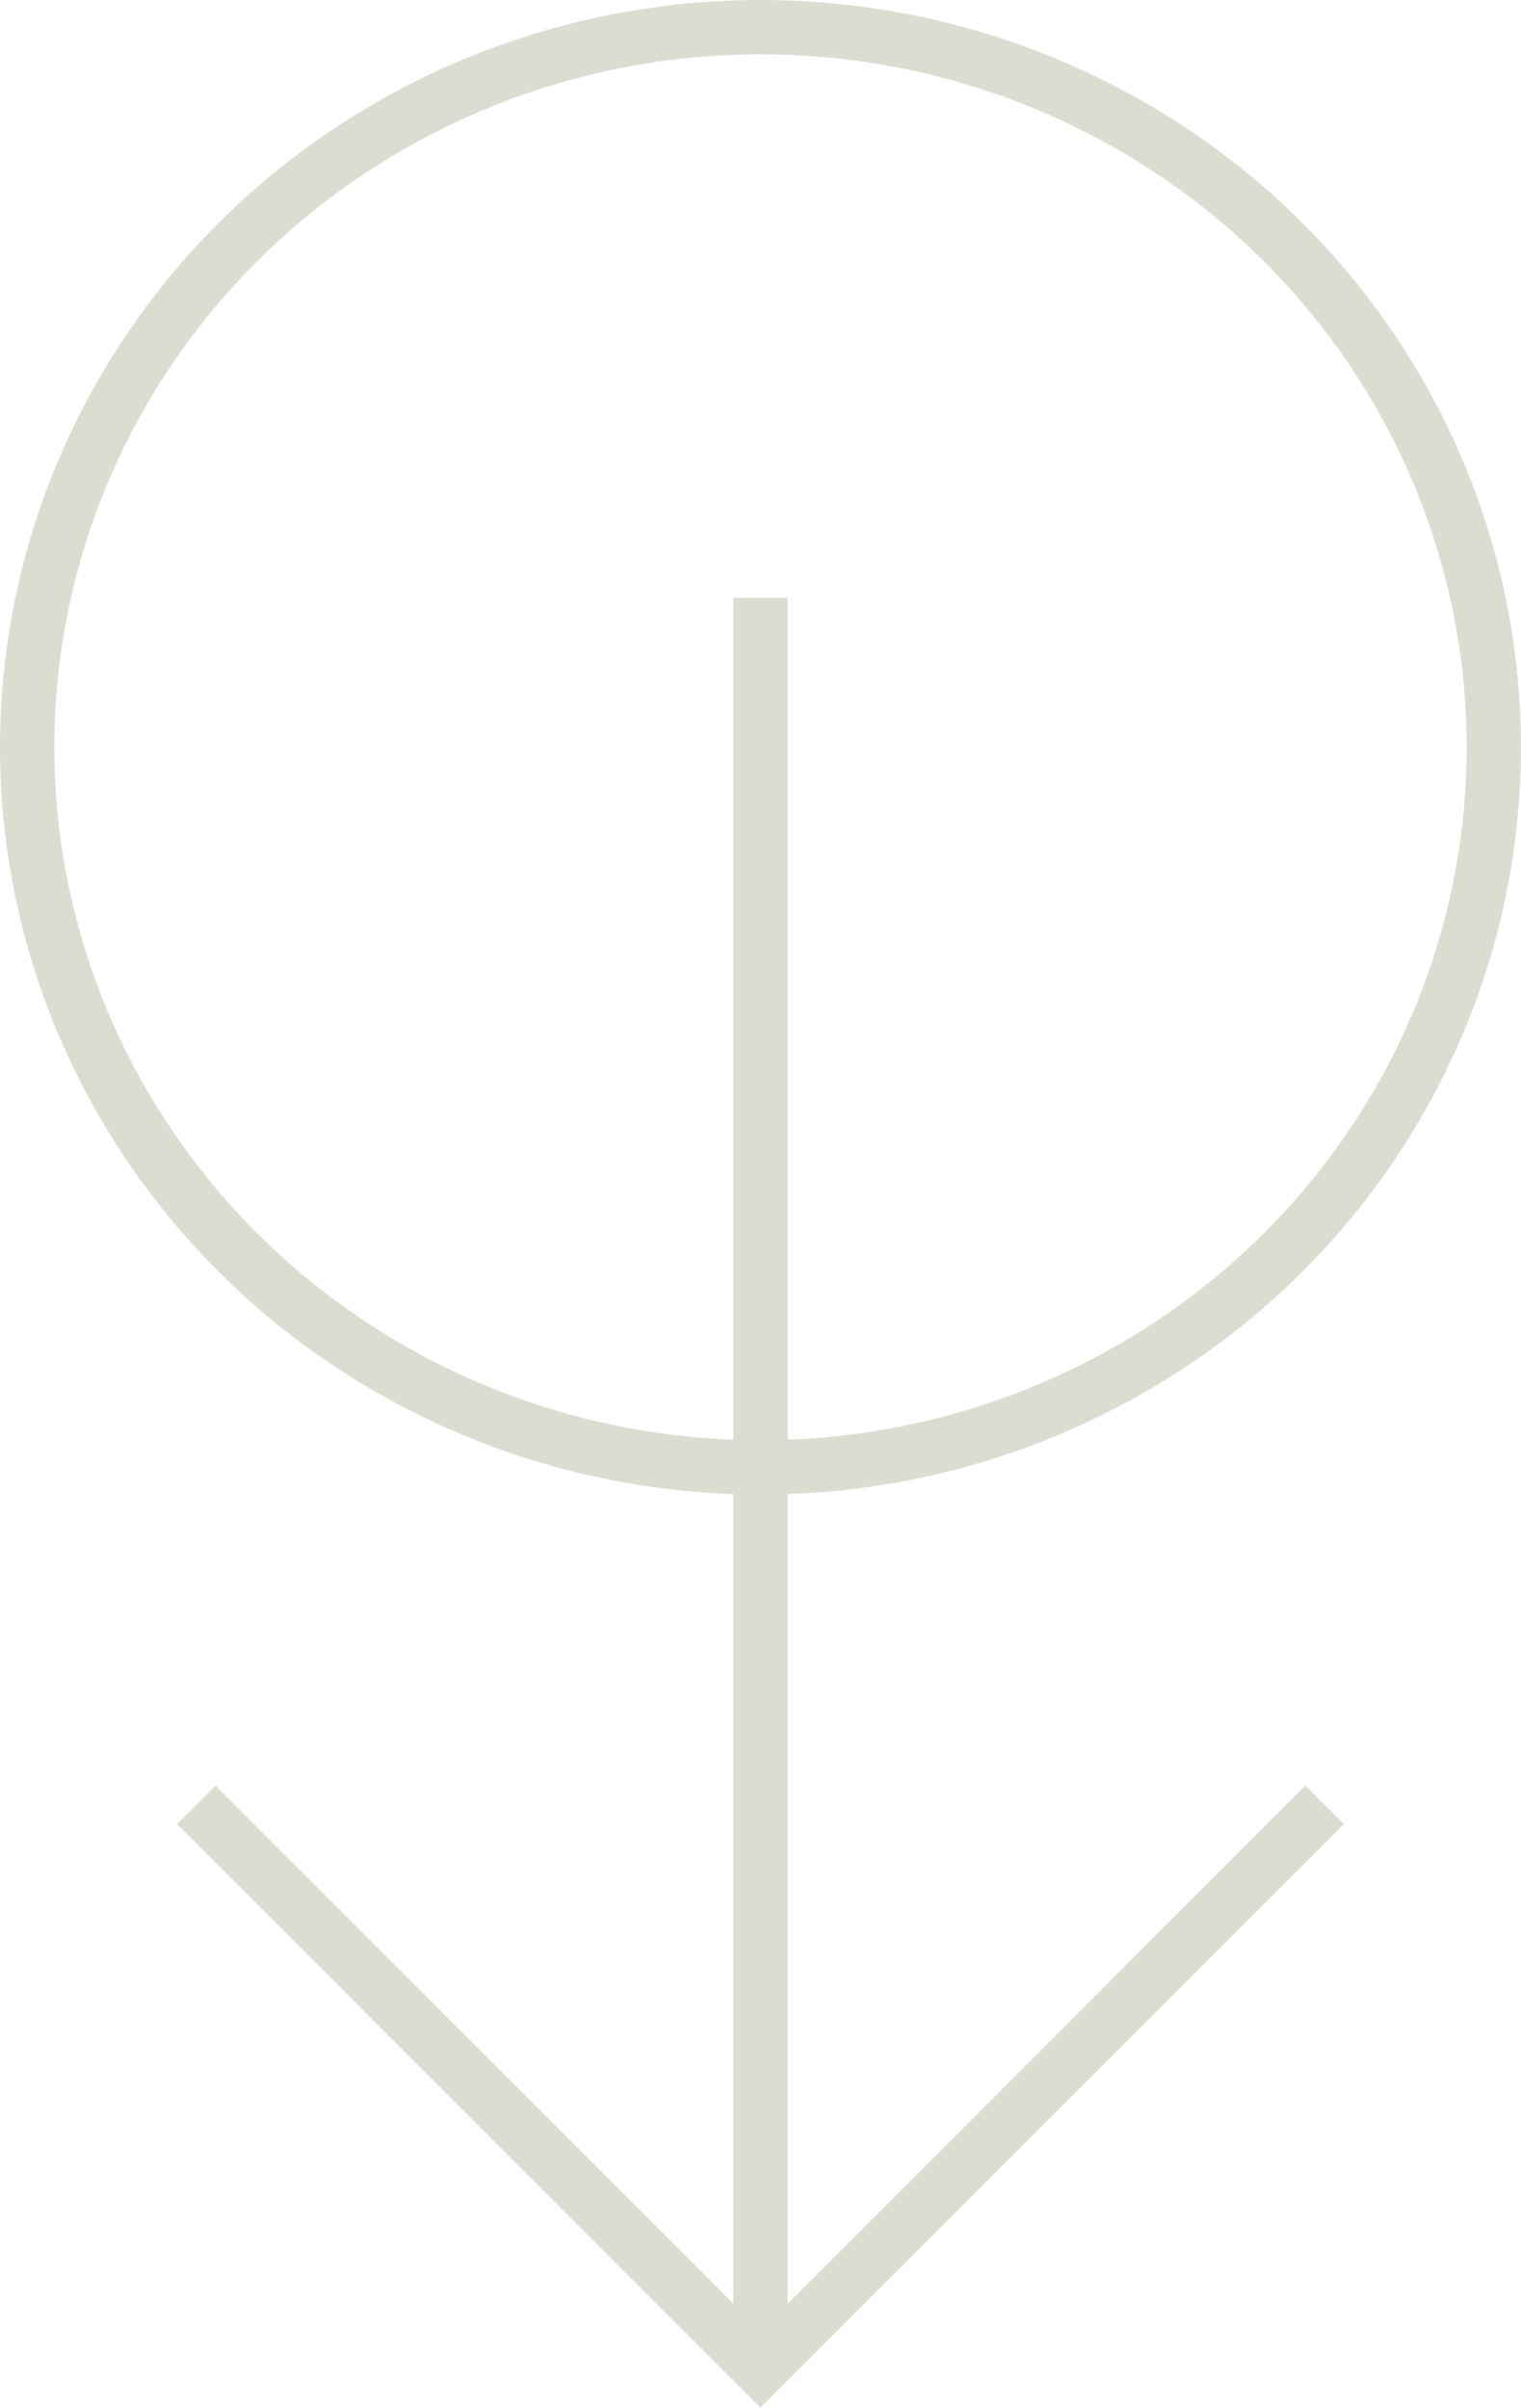 <svg xmlns="http://www.w3.org/2000/svg" width="56" height="88.605" viewBox="0 0 56 88.605"><g id="Grupo_7" data-name="Grupo 7" transform="translate(-922.543 -657.263)"><g id="Elipse_3" data-name="Elipse 3" transform="translate(922.543 657.263)" fill="none" stroke="#dcddd1" stroke-width="2"><ellipse cx="28" cy="27.5" rx="28" ry="27.5" stroke="none"></ellipse><ellipse cx="28" cy="27.5" rx="27" ry="26.5" fill="none"></ellipse></g><g id="Grupo_6" data-name="Grupo 6" transform="translate(929.772 679.646)"><line id="L&#xED;nea_2" data-name="L&#xED;nea 2" y2="65" transform="translate(20.771 -0.384)" fill="none" stroke="#dcddd1" stroke-width="2"></line><path id="Trazado_24" data-name="Trazado 24" d="M3386.615,775.8l20.771,20.771,20.771-20.771" transform="translate(-3386.615 -731.762)" fill="none" stroke="#dcddd1" stroke-width="2"></path></g></g></svg>